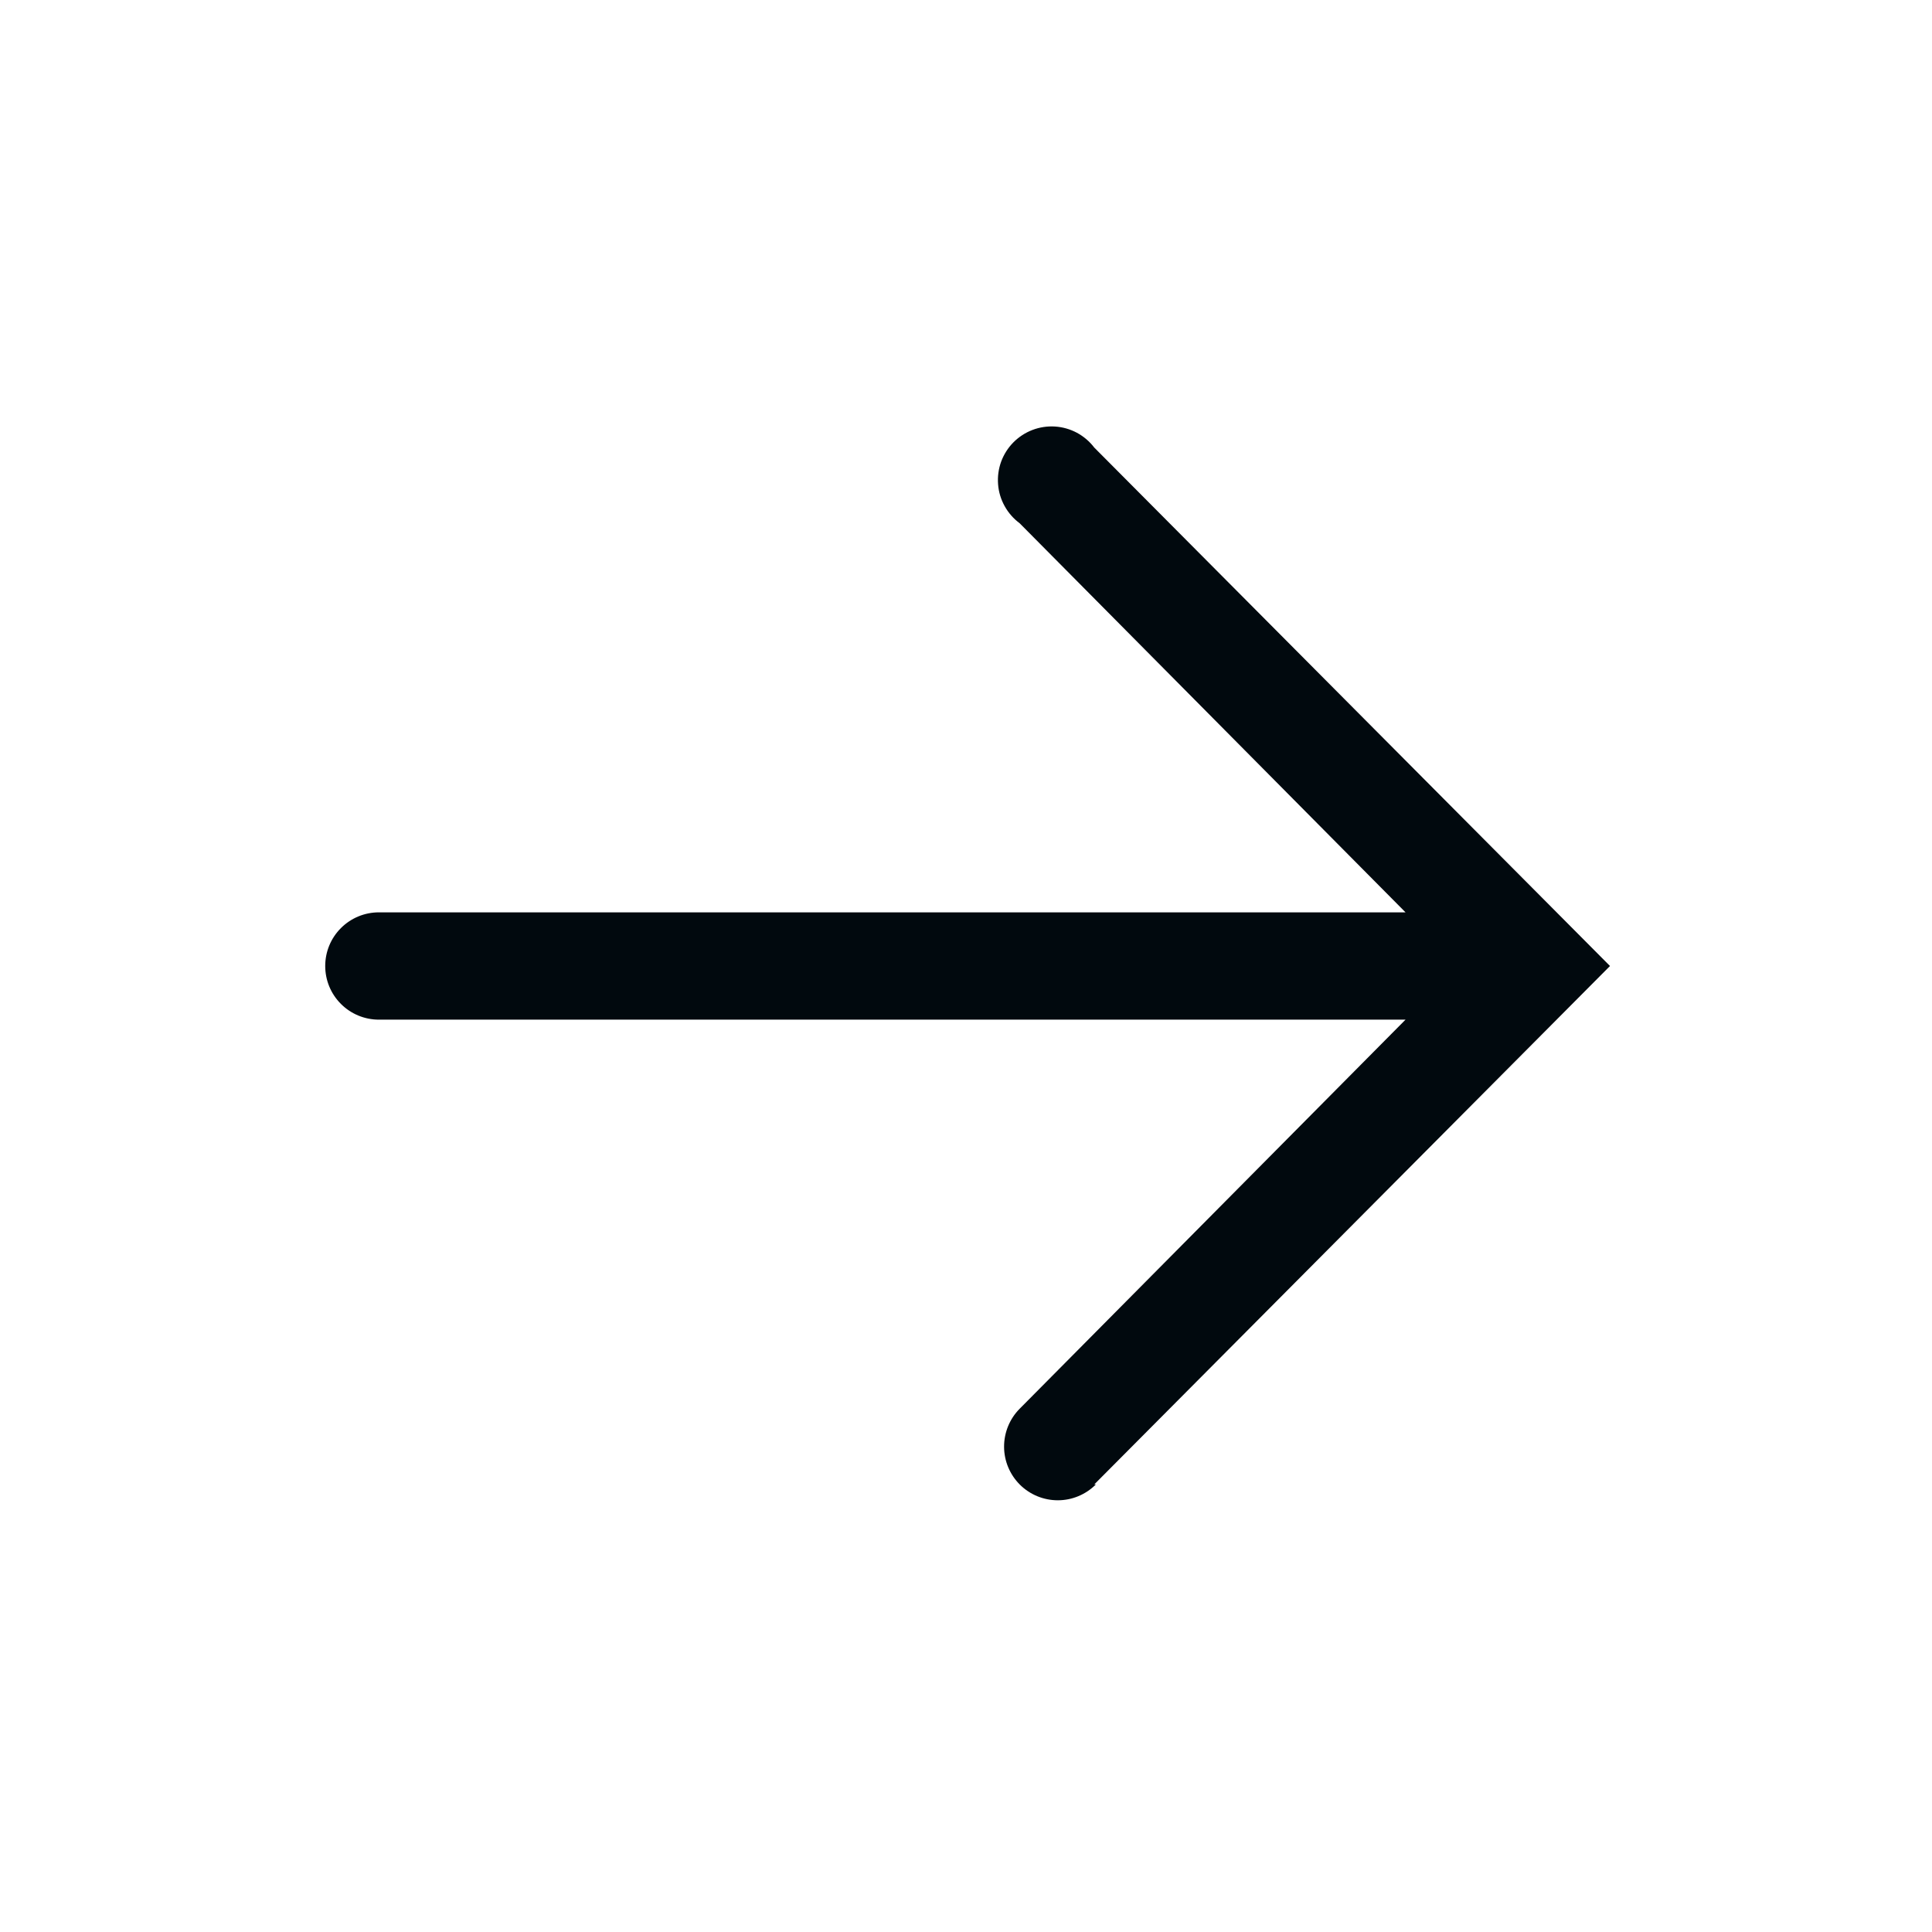 <?xml version="1.0" encoding="UTF-8"?> <svg xmlns="http://www.w3.org/2000/svg" width="48" height="48" viewBox="0 0 48 48" fill="none"><path d="M27.187 36.88L40 24L27.187 11.12C27.071 10.968 26.924 10.843 26.756 10.752C26.587 10.662 26.401 10.609 26.211 10.597C26.02 10.585 25.829 10.614 25.651 10.682C25.472 10.75 25.311 10.856 25.176 10.992C25.042 11.128 24.939 11.291 24.873 11.47C24.808 11.65 24.782 11.841 24.797 12.032C24.811 12.222 24.867 12.407 24.96 12.574C25.052 12.741 25.18 12.886 25.333 13L34.92 22.667H9.413C9.06 22.667 8.721 22.807 8.471 23.057C8.22 23.307 8.08 23.646 8.08 24C8.08 24.354 8.22 24.693 8.471 24.943C8.721 25.193 9.06 25.333 9.413 25.333H34.92L25.333 35C25.084 35.251 24.945 35.591 24.946 35.945C24.947 36.299 25.089 36.637 25.34 36.887C25.591 37.136 25.931 37.275 26.285 37.274C26.639 37.273 26.977 37.131 27.227 36.88H27.187Z" fill="#01090E"></path></svg> 